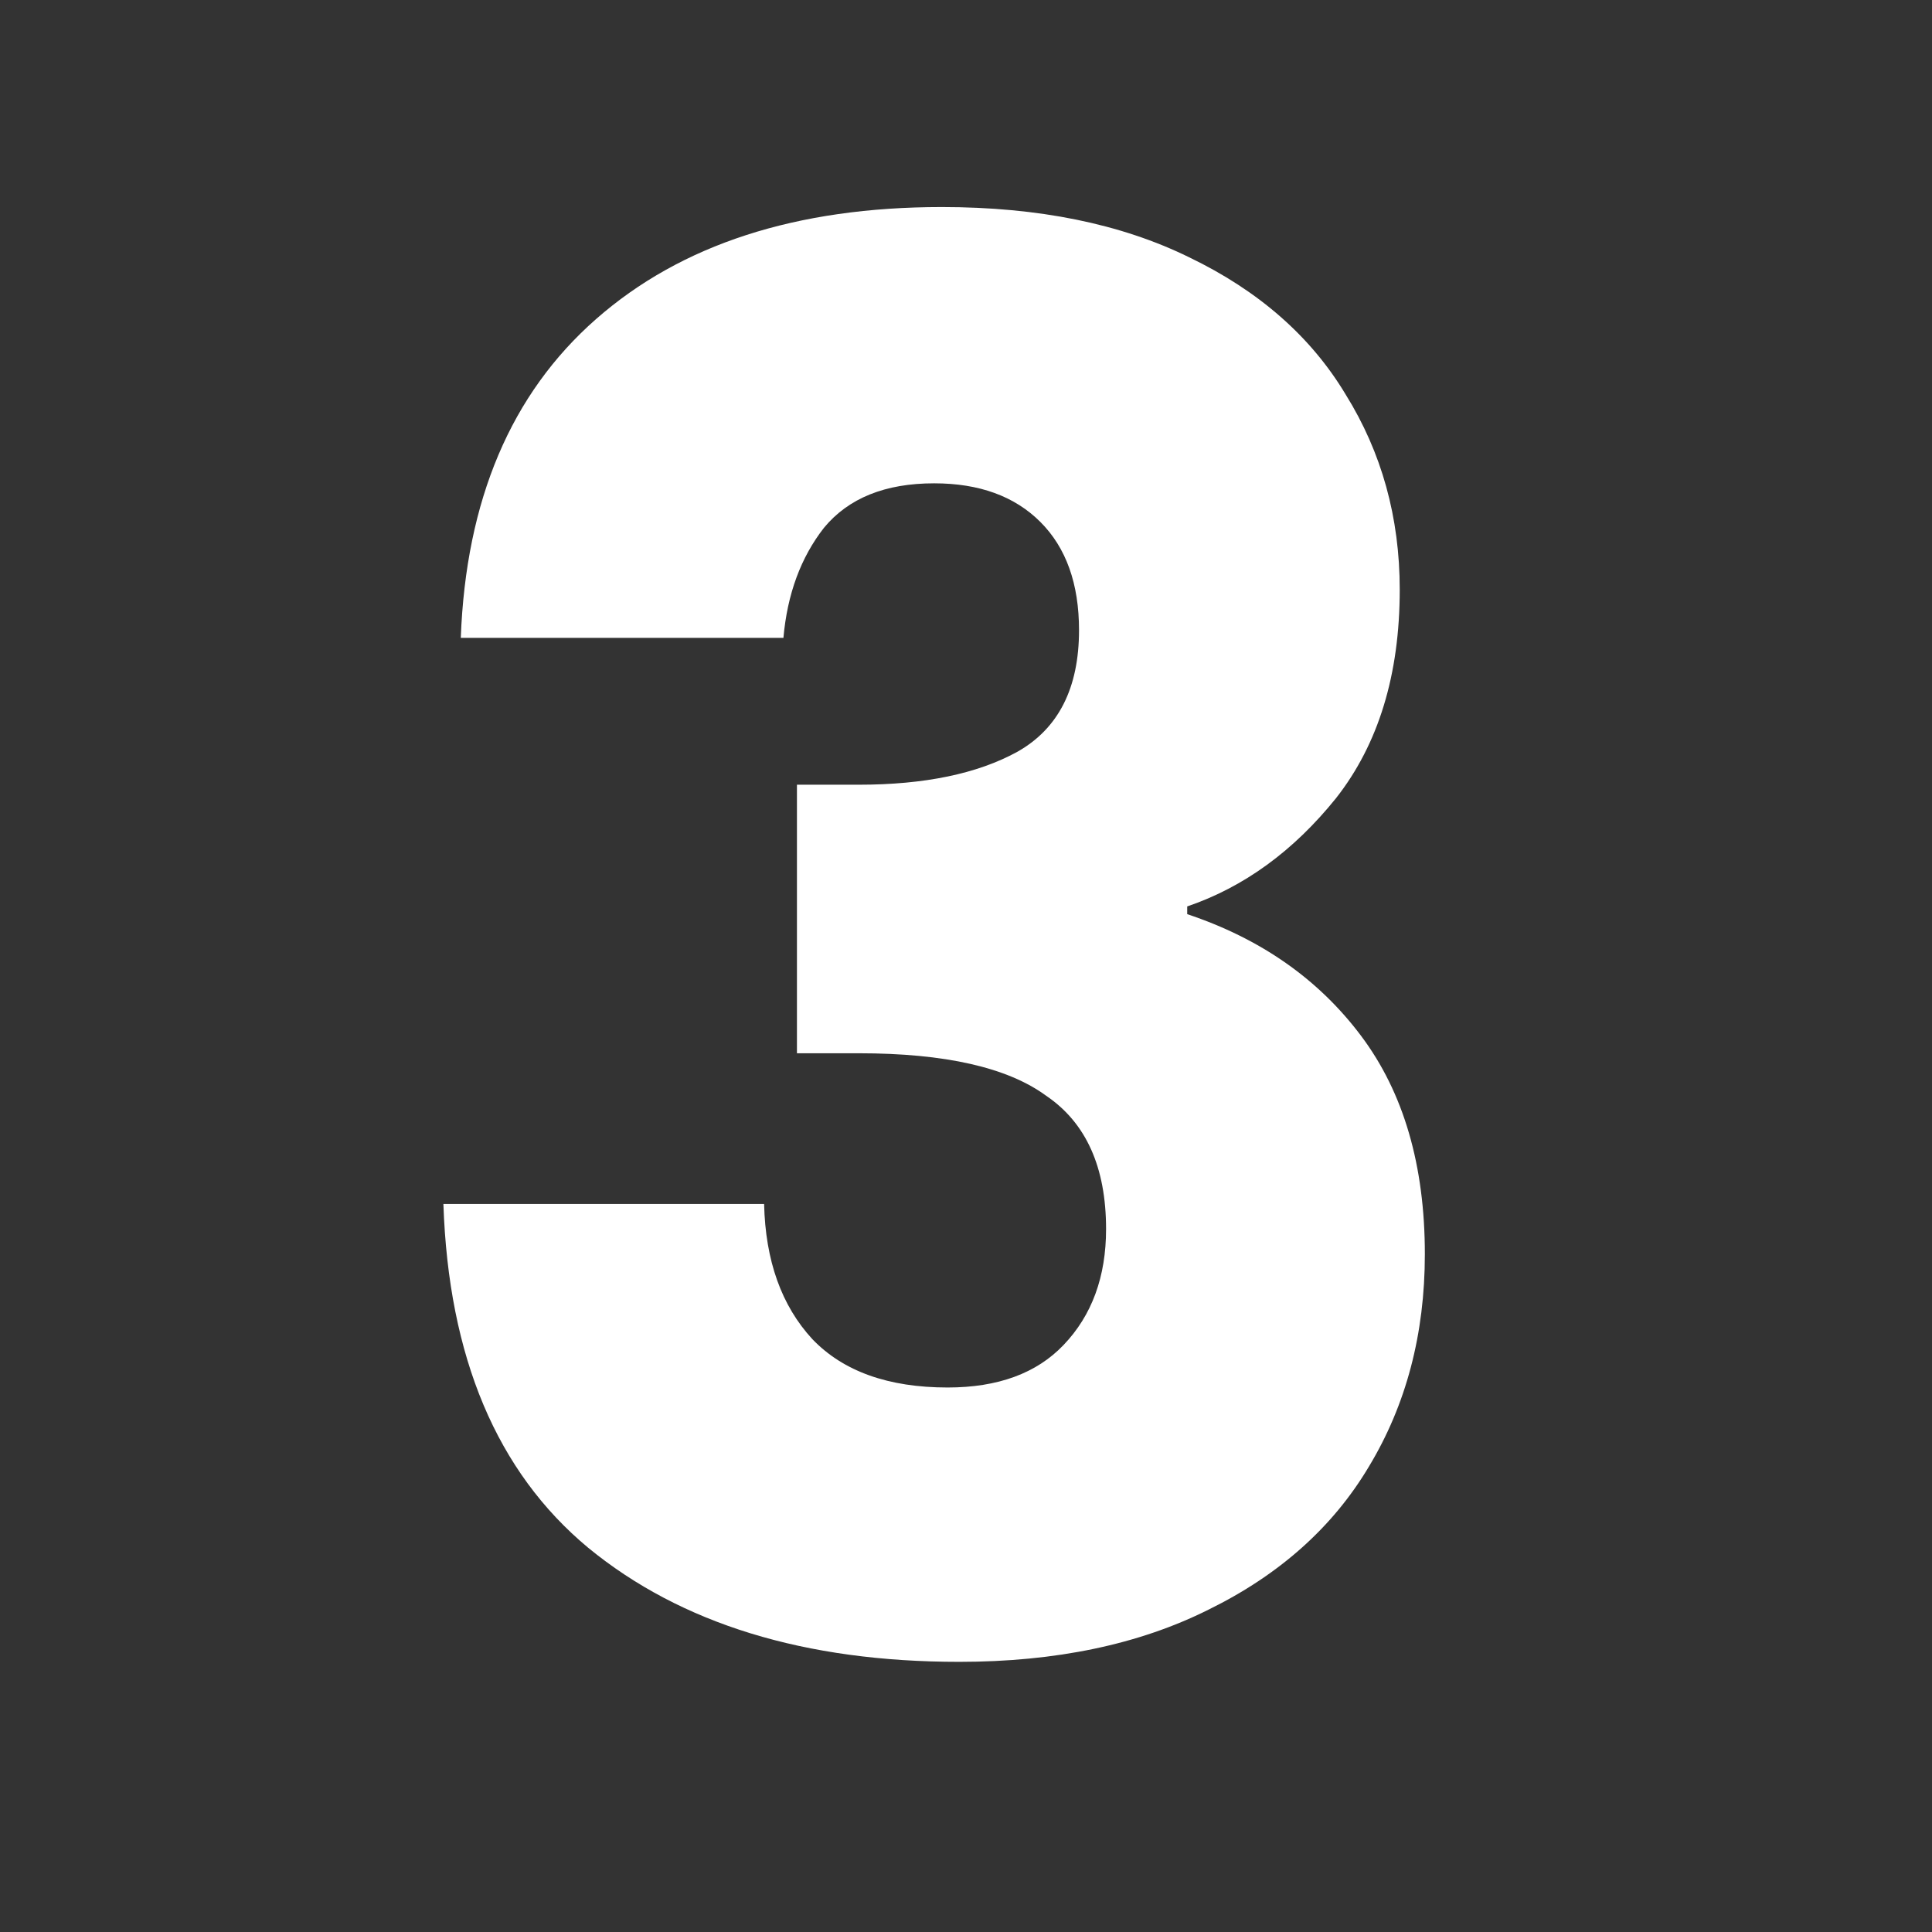 <?xml version="1.0" encoding="UTF-8"?> <svg xmlns="http://www.w3.org/2000/svg" width="96" height="96" viewBox="0 0 96 96" fill="none"><rect x="0" y="0" width="96" height="96" fill="#333333" stroke="none"/><path d="M22.896 31.696C23.152 24.848 25.392 19.568 29.616 15.856C33.84 12.144 39.568 10.288 46.8 10.288C51.6 10.288 55.696 11.12 59.088 12.784C62.544 14.448 65.136 16.72 66.864 19.6C68.656 22.48 69.552 25.712 69.552 29.296C69.552 33.52 68.496 36.976 66.384 39.664C64.272 42.288 61.808 44.08 58.992 45.04V45.424C62.64 46.64 65.52 48.656 67.632 51.472C69.744 54.288 70.8 57.904 70.8 62.32C70.8 66.288 69.872 69.808 68.016 72.88C66.224 75.888 63.568 78.256 60.048 79.984C56.592 81.712 52.464 82.576 47.664 82.576C39.984 82.576 33.84 80.688 29.232 76.912C24.688 73.136 22.288 67.44 22.032 59.824H37.968C38.032 62.64 38.832 64.88 40.368 66.544C41.904 68.144 44.144 68.944 47.088 68.944C49.584 68.944 51.504 68.24 52.848 66.832C54.256 65.36 54.96 63.44 54.96 61.072C54.96 58 53.968 55.792 51.984 54.448C50.064 53.04 46.96 52.336 42.672 52.336H39.6V38.992H42.672C45.936 38.992 48.56 38.448 50.544 37.36C52.592 36.208 53.616 34.192 53.616 31.312C53.616 29.008 52.976 27.216 51.696 25.936C50.416 24.656 48.656 24.016 46.416 24.016C43.984 24.016 42.16 24.752 40.944 26.224C39.792 27.696 39.12 29.52 38.928 31.696H22.896Z" fill="white"></path></svg> 